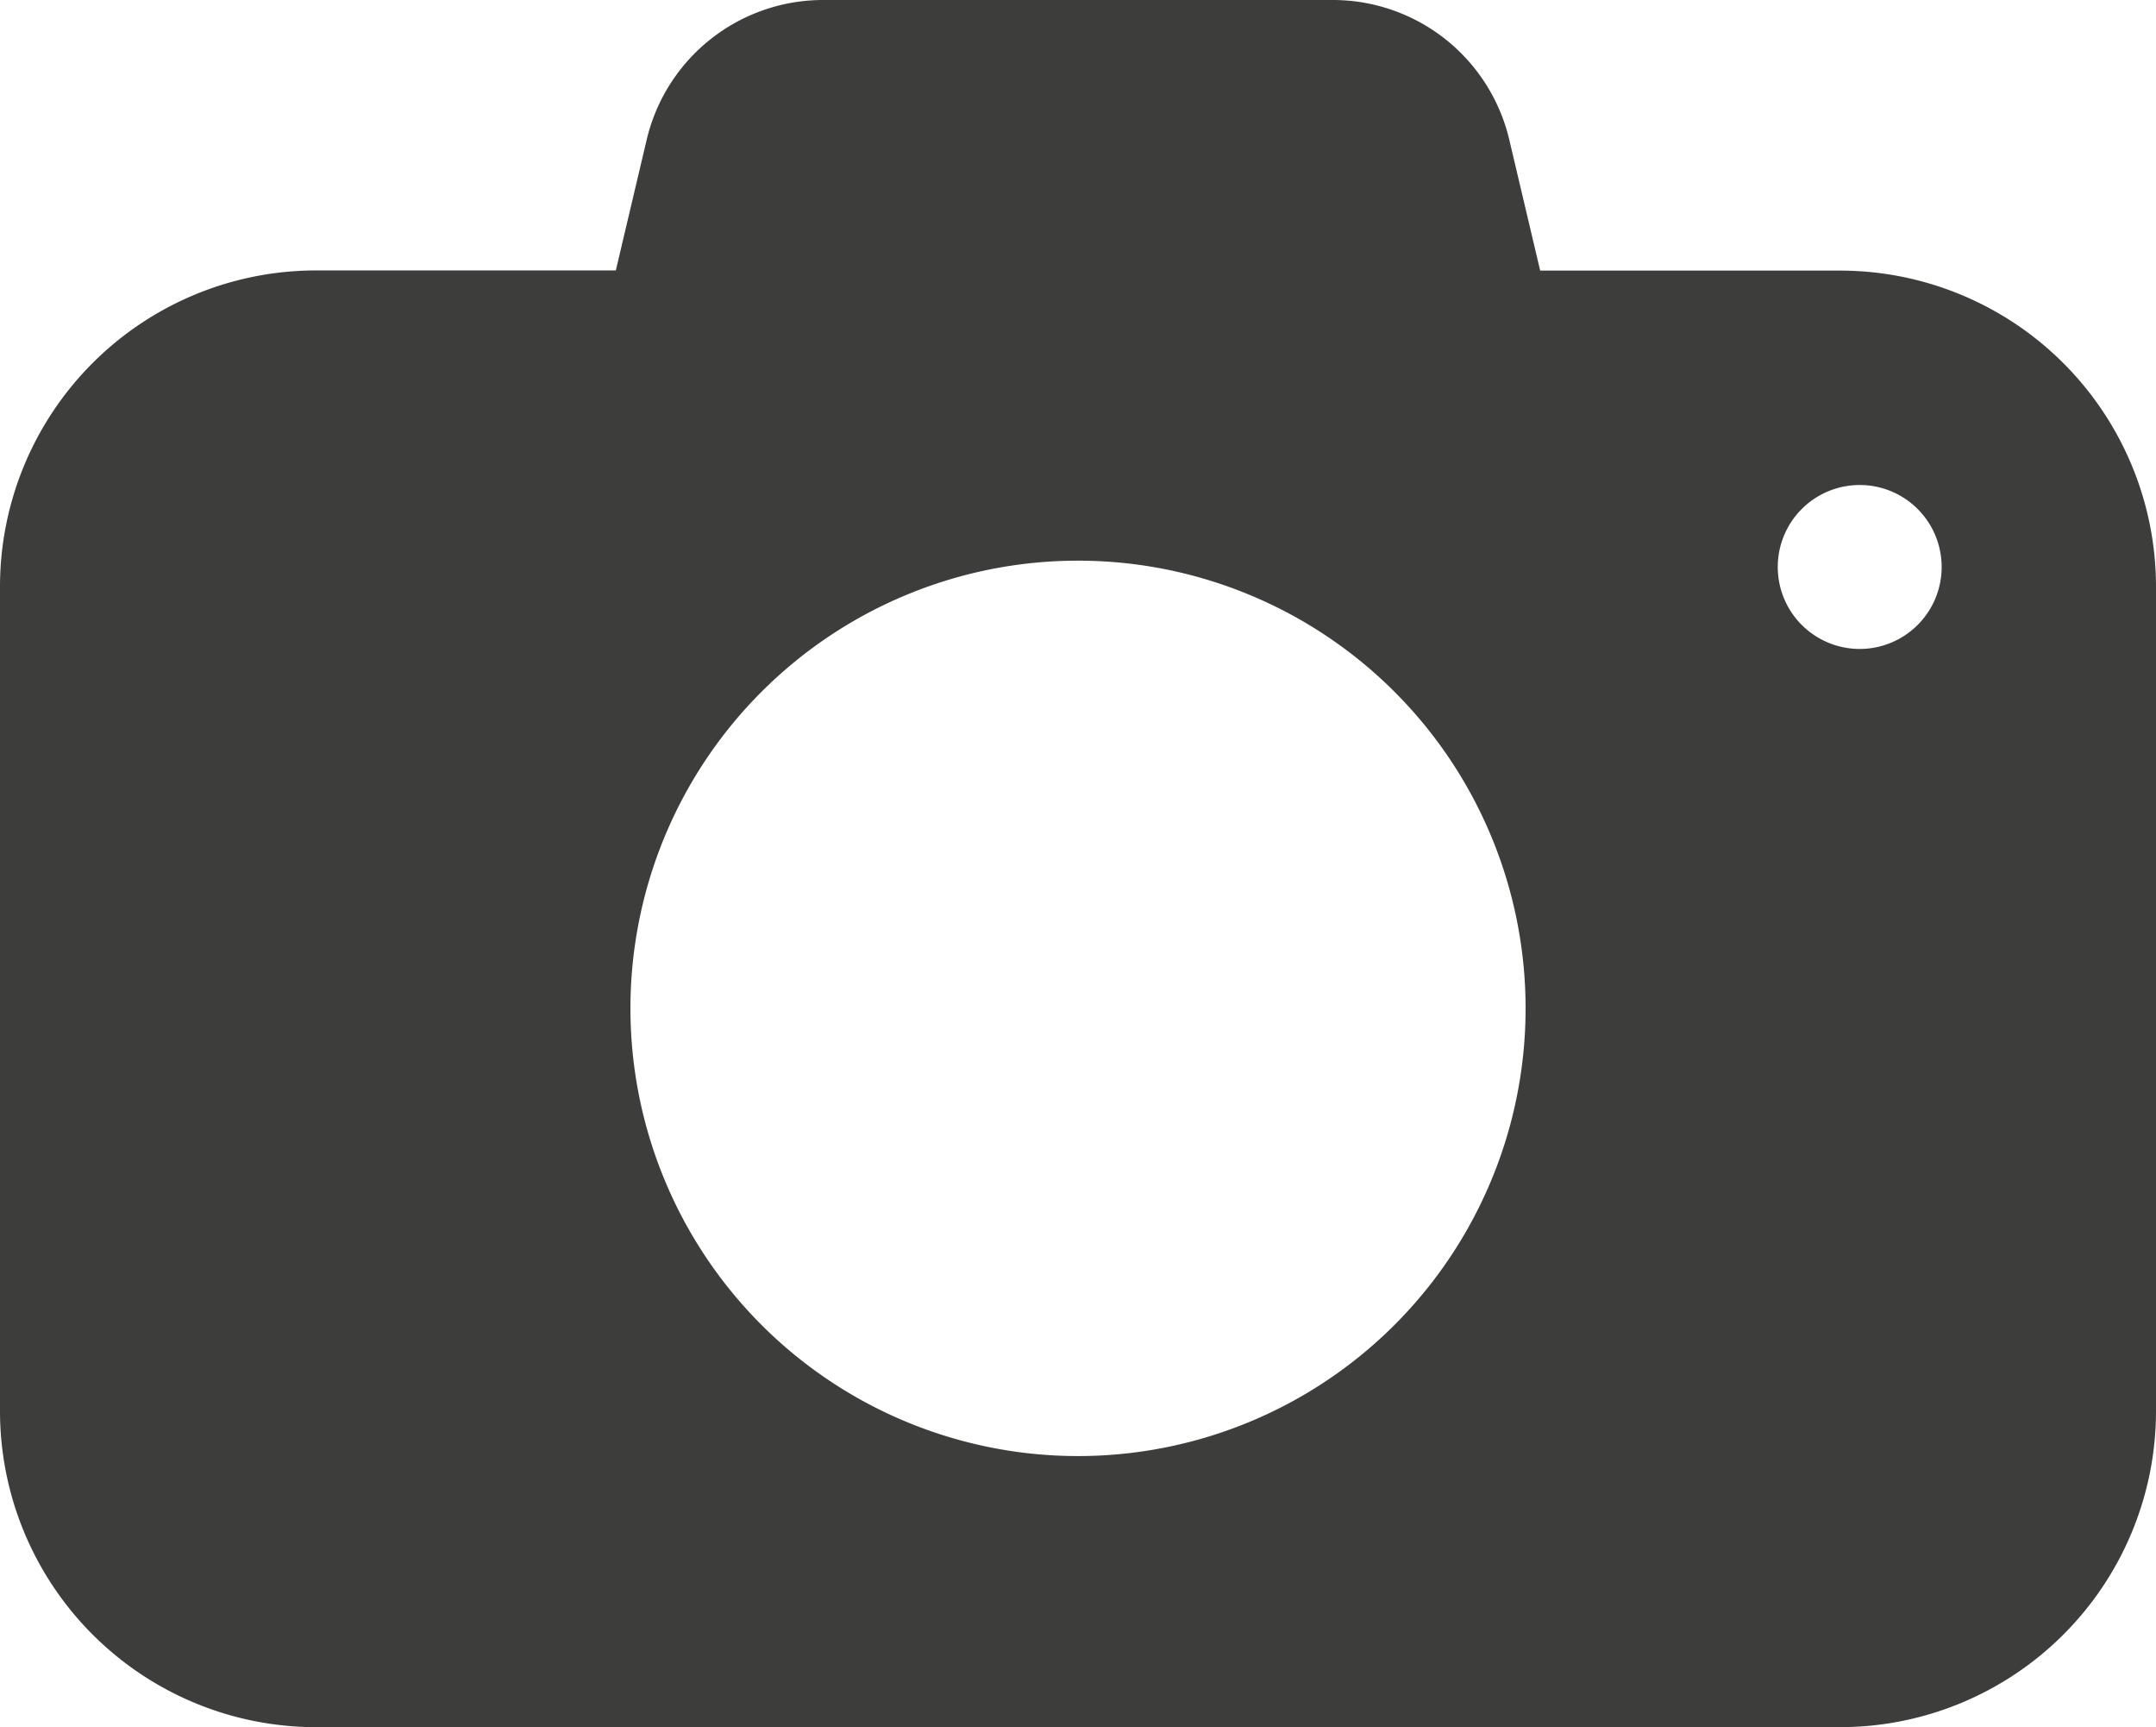 <svg xmlns="http://www.w3.org/2000/svg" xmlns:xlink="http://www.w3.org/1999/xlink" width="64.929" height="52.001" viewBox="0 0 64.929 52.001">
  <g id="Group_285" data-name="Group 285">
    <path id="Path_193" data-name="Path 193" d="M55.437,8.146H46.383L45.451,4.2A5.46,5.46,0,0,0,40.137,0H24.791a5.46,5.46,0,0,0-5.314,4.2l-.931,3.942H9.493A9.521,9.521,0,0,0,0,17.639v24.87A9.521,9.521,0,0,0,9.493,52H55.437a9.52,9.52,0,0,0,9.492-9.492V17.639a9.52,9.52,0,0,0-9.492-9.492M32.464,43.838a13.479,13.479,0,1,1,13.48-13.48,13.479,13.479,0,0,1-13.48,13.48m23.542-24.3a2.468,2.468,0,1,1,2.468-2.468,2.468,2.468,0,0,1-2.468,2.468" fill="#3d3d3c"/>
  </g>
</svg>
